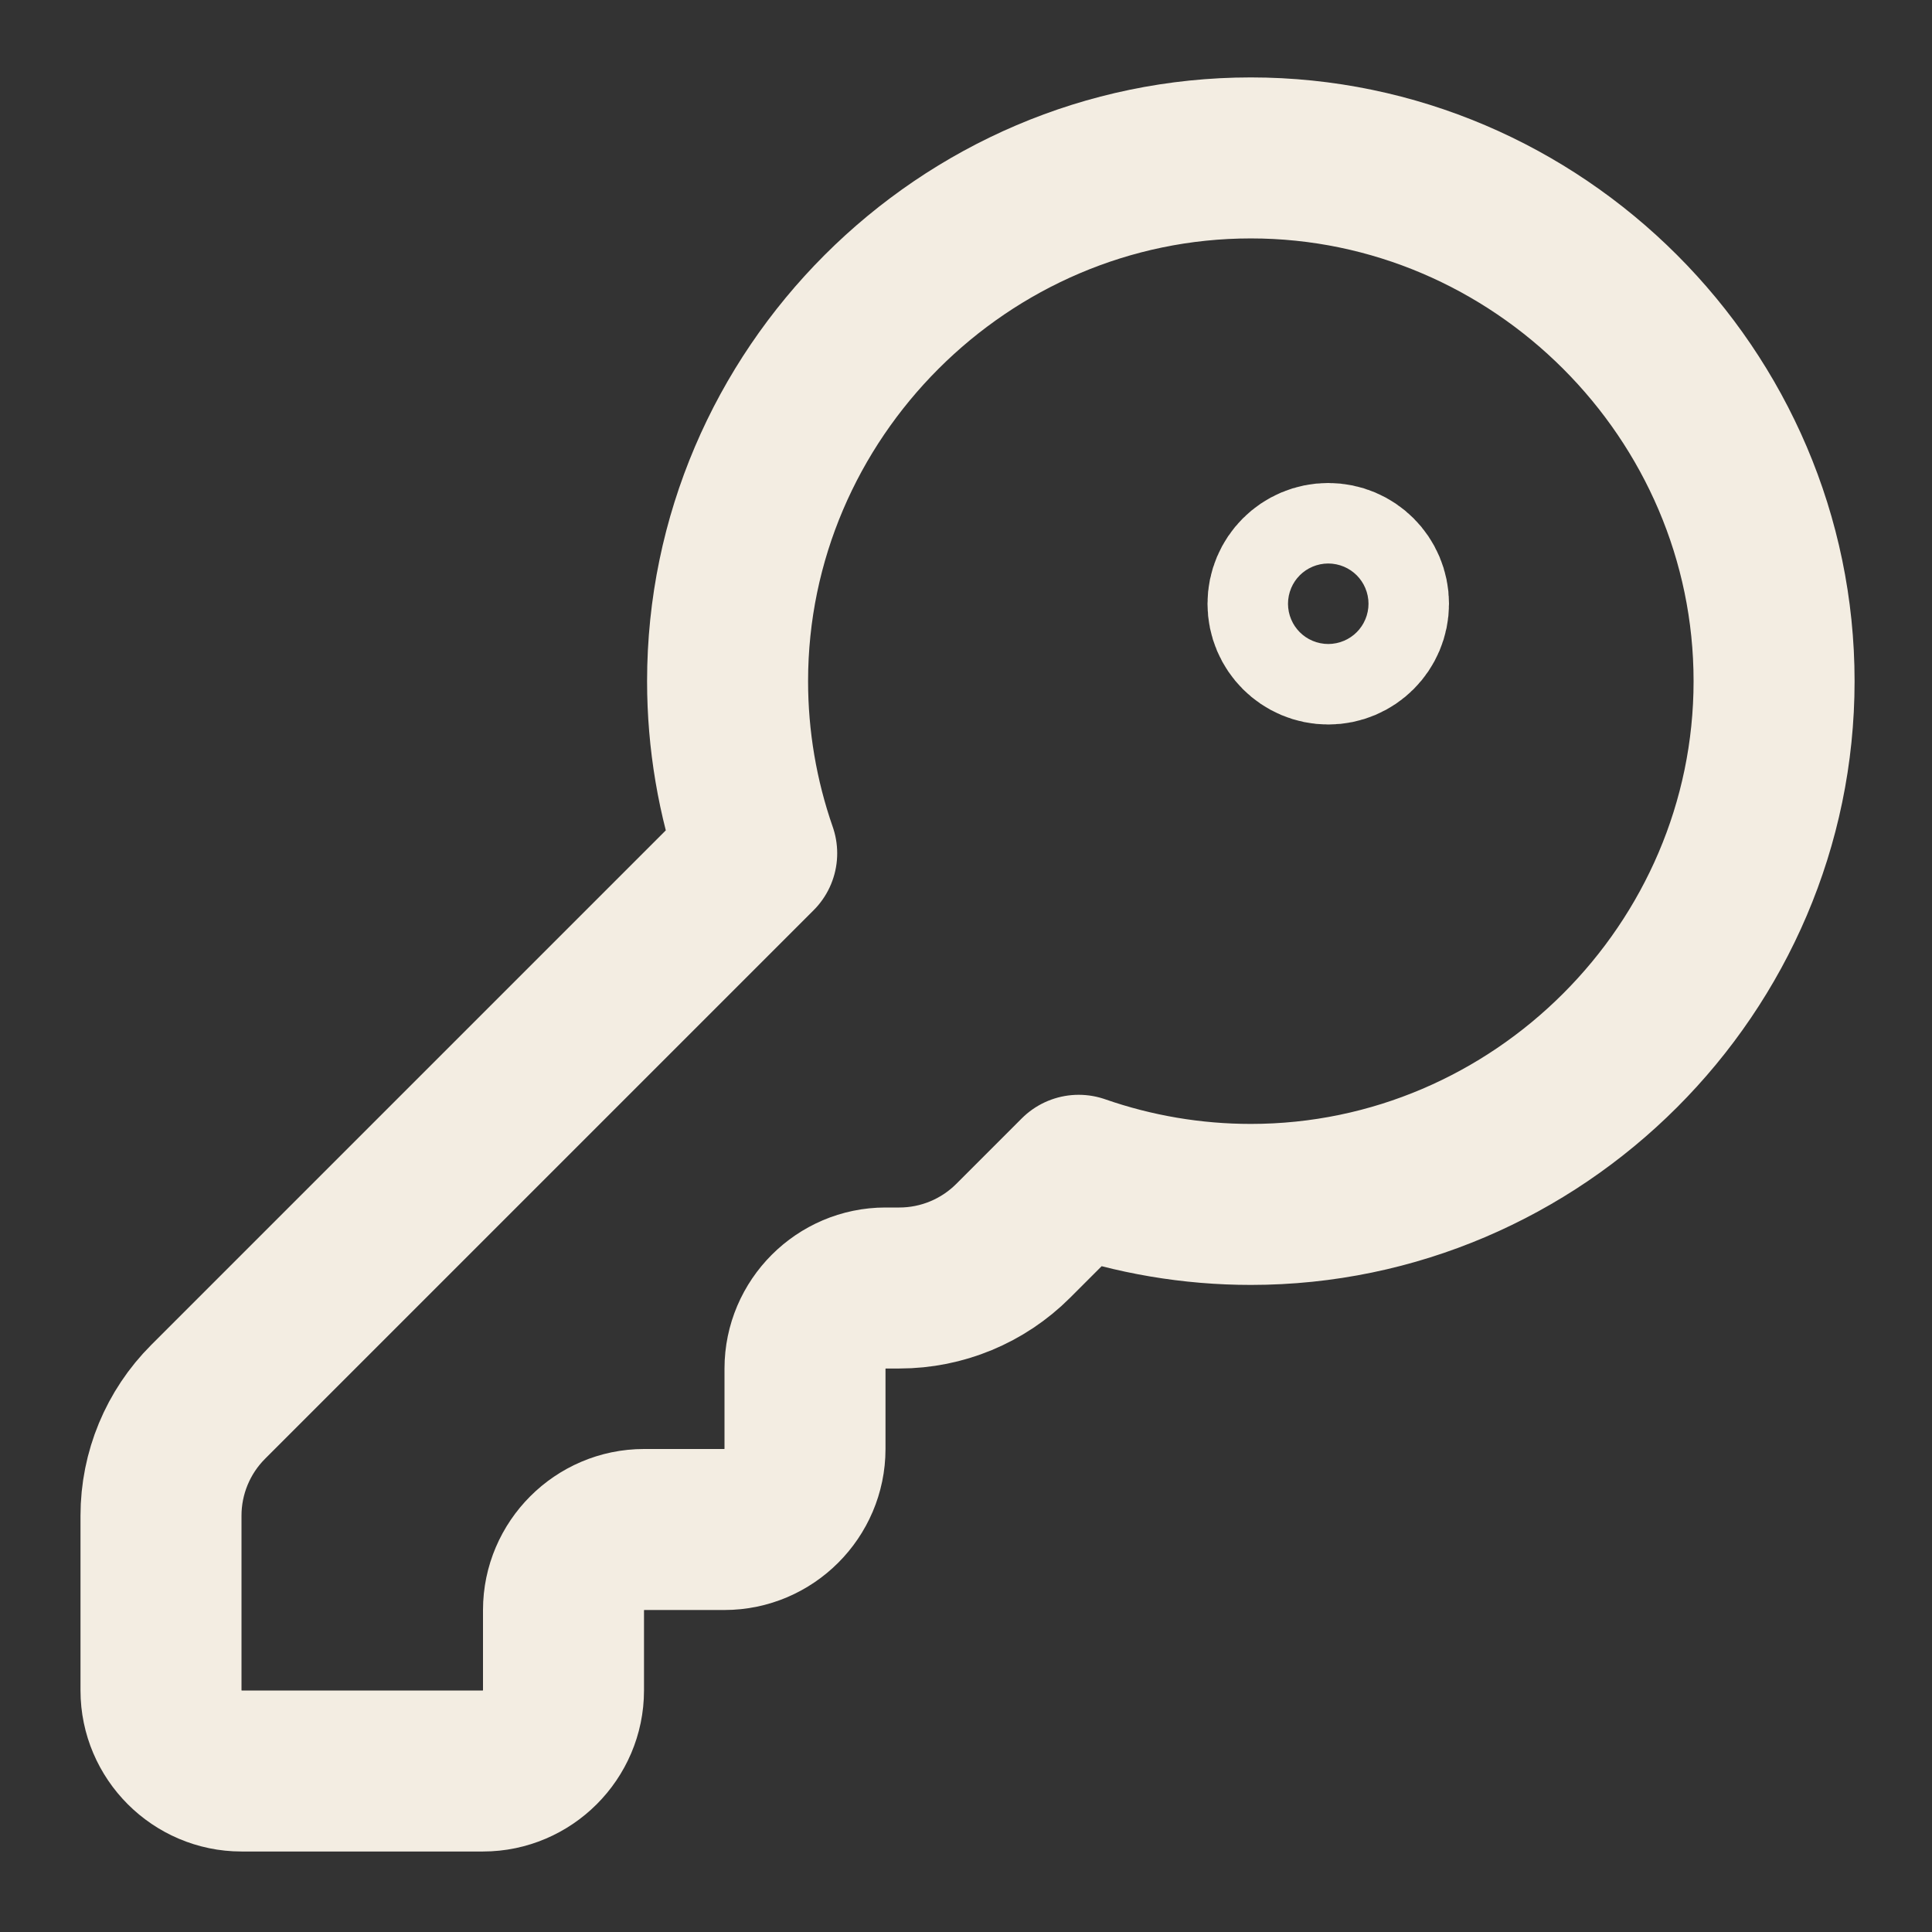 <?xml version="1.0" encoding="UTF-8" standalone="no"?>
<!DOCTYPE svg PUBLIC "-//W3C//DTD SVG 1.1//EN" "http://www.w3.org/Graphics/SVG/1.1/DTD/svg11.dtd">
<svg width="100%" height="100%" viewBox="0 0 96 96" version="1.1" xmlns="http://www.w3.org/2000/svg" xmlns:xlink="http://www.w3.org/1999/xlink" xml:space="preserve" xmlns:serif="http://www.serif.com/" style="fill-rule:evenodd;clip-rule:evenodd;stroke-linecap:round;stroke-linejoin:round;">
    <rect x="0" y="0" width="96" height="96" fill="#333333" stroke="none"/>
    <g>
        <path d="M10.344,69.656C8.844,71.155 8,73.191 8,75.312L8,84C8,86.194 9.806,88 12,88L24,88C26.194,88 28,86.194 28,84L28,80C28,77.806 29.806,76 32,76L36,76C38.194,76 40,74.194 40,72L40,68C40,65.806 41.806,64 44,64L44.688,64C46.809,64 48.845,63.156 50.344,61.656L53.6,58.4C56.35,59.358 59.241,59.847 62.153,59.847C76.416,59.847 88.153,48.11 88.153,33.847C88.153,19.584 76.416,7.847 62.153,7.847C47.89,7.847 36.153,19.584 36.153,33.847C36.153,36.759 36.642,39.65 37.6,42.4L10.344,69.656Z" style="fill:none;fill-rule:nonzero;stroke:rgb(243,237,226);stroke-width:8px;"/>
        <circle cx="66" cy="30" r="2" style="fill:none;stroke:rgb(243,237,226);stroke-width:8px;"/>
    </g>
</svg>
